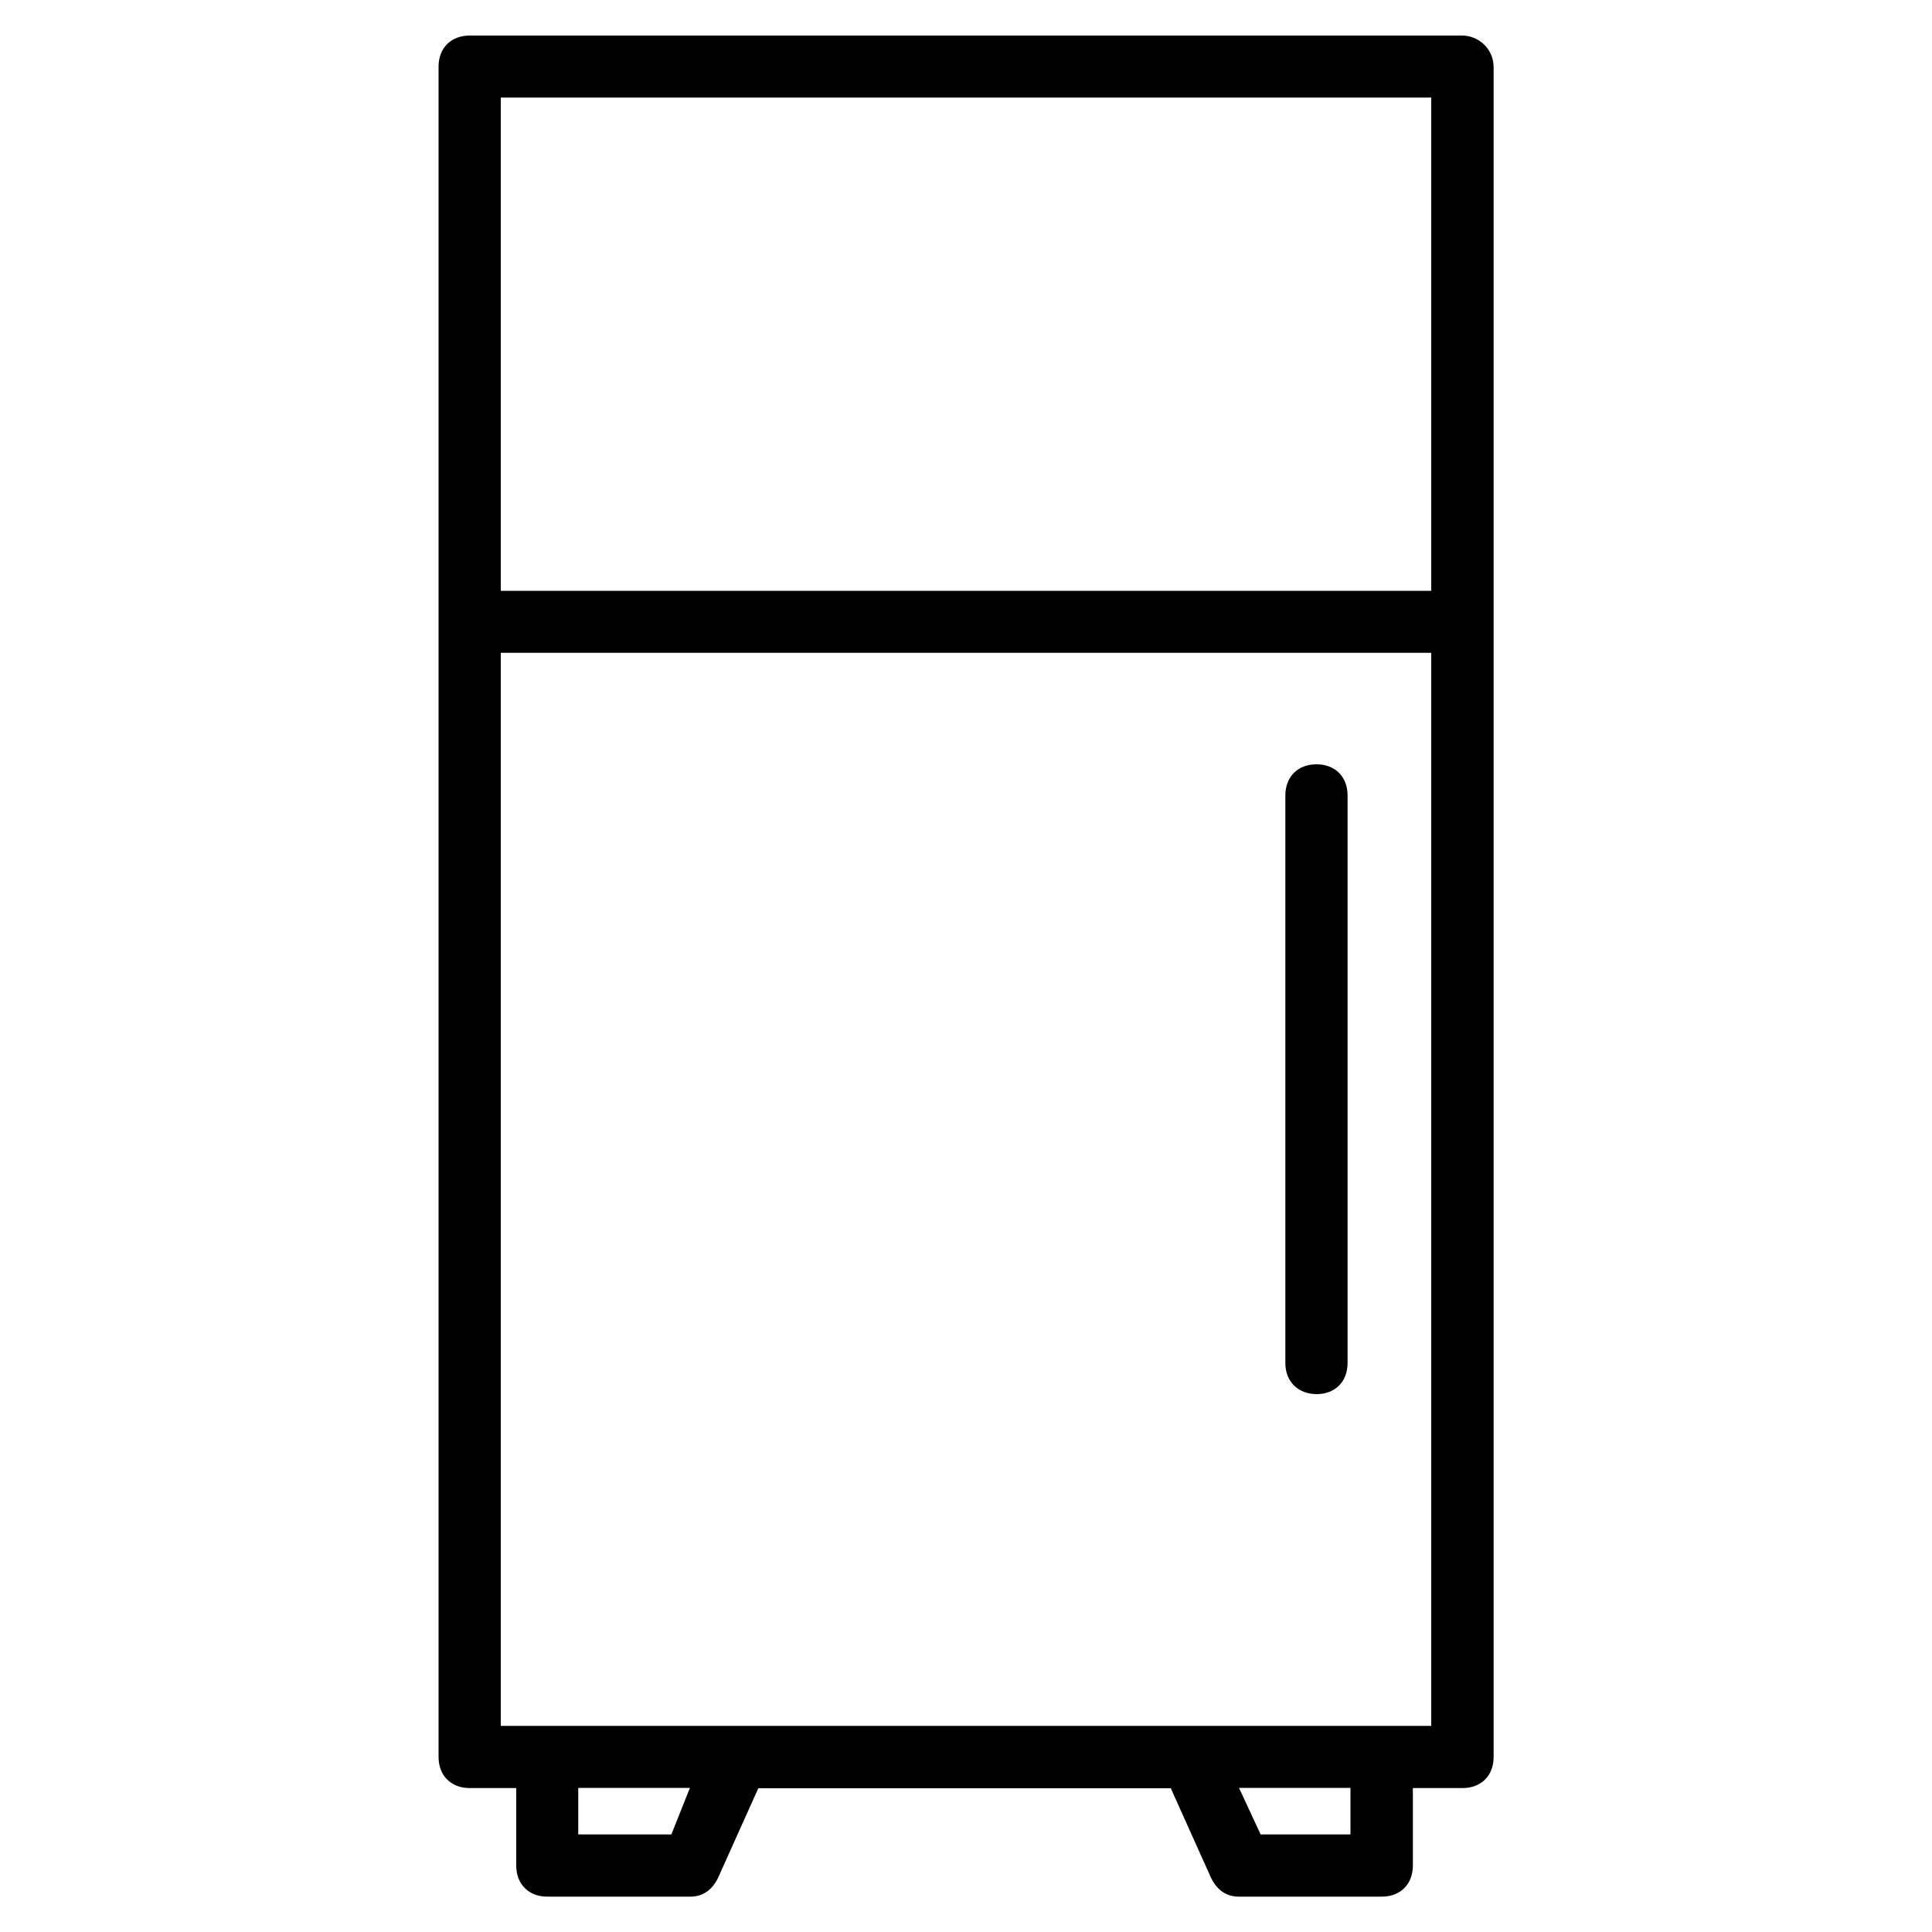 <?xml version="1.0" encoding="utf-8"?>
<!-- Generator: Adobe Illustrator 24.2.1, SVG Export Plug-In . SVG Version: 6.00 Build 0)  -->
<svg version="1.1" id="Layer_1" xmlns="http://www.w3.org/2000/svg" xmlns:xlink="http://www.w3.org/1999/xlink" x="0px" y="0px"
	 viewBox="0 0 1000 1000" style="enable-background:new 0 0 1000 1000;" xml:space="preserve">
<g>
	<path d="M756.8,18.4H243.1c-9.6,0-16.1,6.4-16.1,16.1v874.9c0,9.6,6.4,16.1,16.1,16.1h24.1l0,40.1c0,9.6,6.4,16.1,16.1,16.1h73.9
		c6.4,0,11.2-3.2,14.4-9.6l20.9-46.5H606l20.9,46.5c3.2,6.4,8,9.6,14.4,9.6h73.9c9.6,0,16.1-6.4,16.1-16.1v-40.1h25.7
		c9.6,0,16.1-6.4,16.1-16.1l0-874.9C772.9,24.8,764.9,18.4,756.8,18.4L756.8,18.4z M347.5,949.5h-48.2v-24.1h57.8L347.5,949.5z
		 M700.7,949.5h-48.2l-11.2-24.1H699l0,24.1H700.7z M740.8,893.3H259.2V337.9h481.6V893.3z M740.8,305.8H259.2V50.5h481.6V305.8z
		 M665.3,705.5V411.7c0-9.6,6.4-16.1,16.1-16.1c9.6,0,16.1,6.4,16.1,16.1v293.8c0,9.6-6.4,16.1-16.1,16.1
		C671.8,721.5,665.3,715.1,665.3,705.5z"/>
</g>
</svg>
